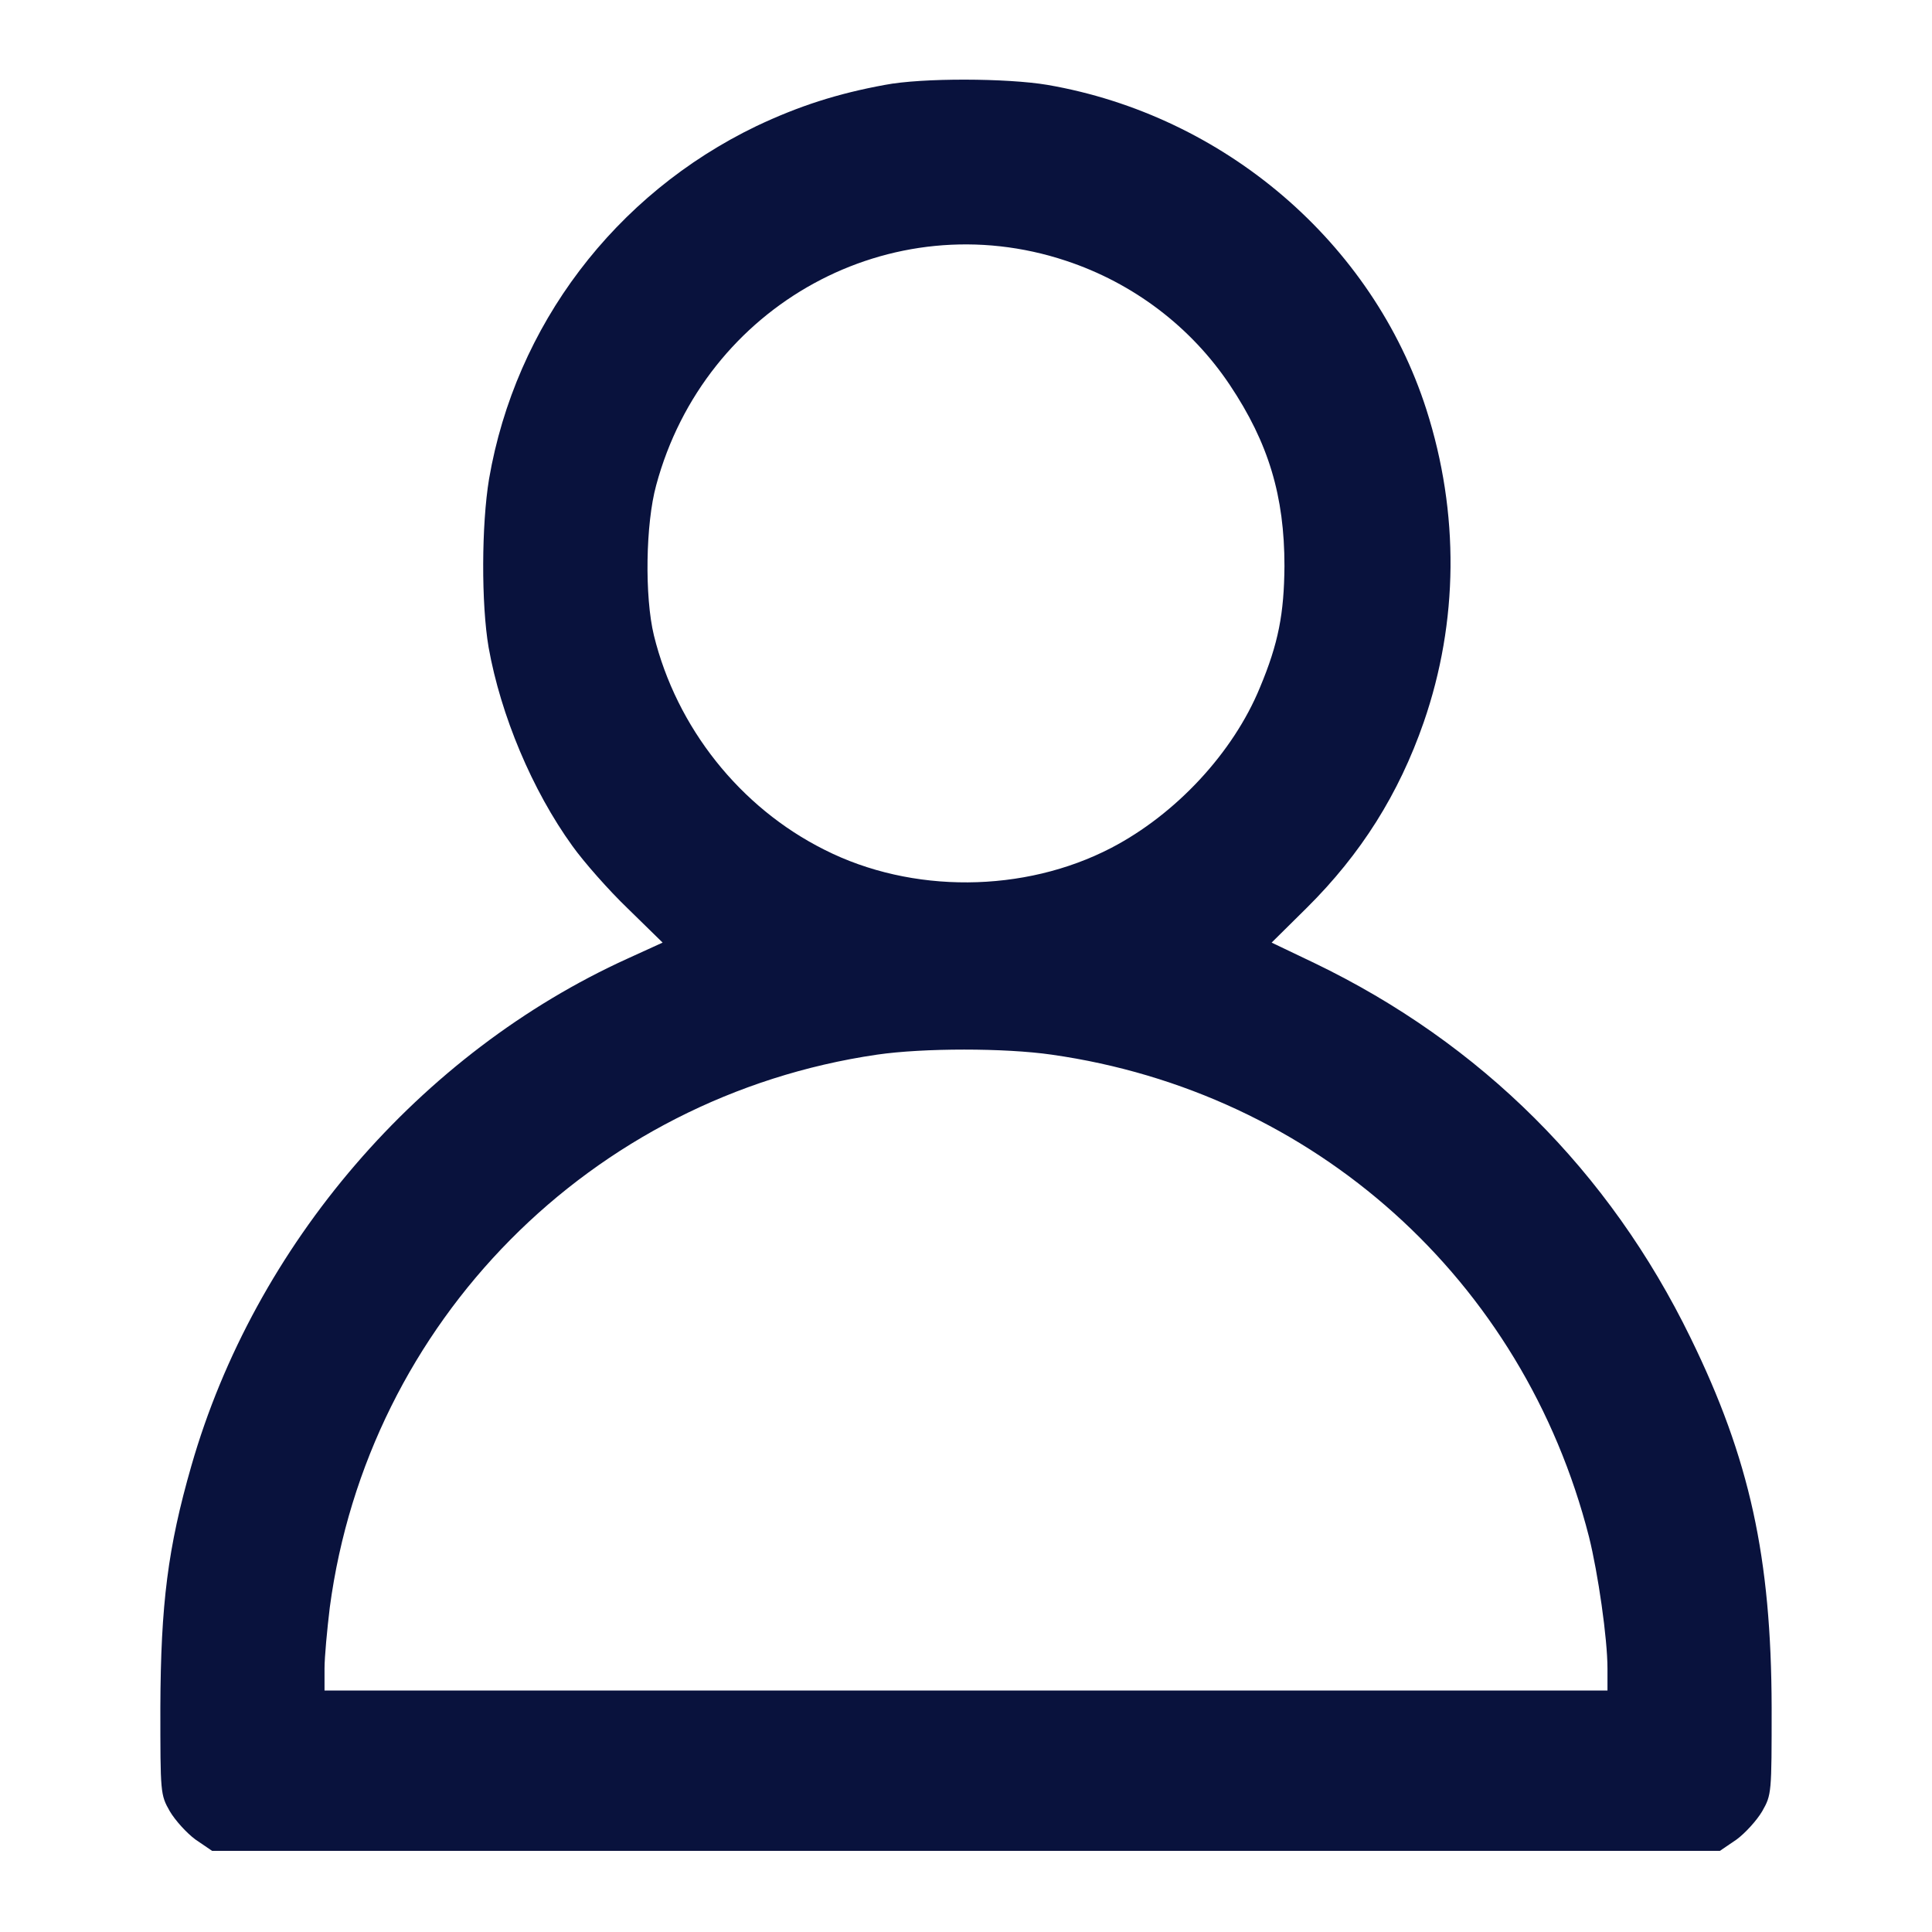 <svg width="36" height="36" viewBox="0 0 36 36" fill="none" xmlns="http://www.w3.org/2000/svg">
<path d="M16.488 1.582C15.602 1.744 14.885 1.976 14.098 2.348C11.454 3.621 9.605 6.068 9.113 8.923C8.972 9.773 8.965 11.25 9.105 12.066C9.33 13.324 9.914 14.723 10.666 15.764C10.877 16.059 11.341 16.587 11.7 16.931L12.347 17.564L11.7 17.859C7.826 19.617 4.746 23.196 3.565 27.316C3.129 28.835 2.995 29.883 2.988 31.816C2.988 33.413 2.988 33.441 3.164 33.75C3.263 33.919 3.48 34.158 3.642 34.277L3.952 34.488H18H32.048L32.358 34.277C32.52 34.158 32.737 33.919 32.836 33.75C33.012 33.441 33.012 33.413 33.012 31.816C33.005 29.018 32.604 27.183 31.5 24.926C29.988 21.825 27.598 19.441 24.49 17.944L23.695 17.564L24.349 16.917C25.362 15.912 26.065 14.794 26.529 13.458C27.176 11.588 27.197 9.562 26.578 7.629C25.58 4.521 22.816 2.152 19.519 1.582C18.766 1.455 17.184 1.448 16.488 1.582ZM19.863 4.859C21.115 5.273 22.191 6.089 22.915 7.172C23.639 8.255 23.934 9.246 23.934 10.547C23.927 11.433 23.822 11.988 23.477 12.811C22.978 14.027 21.909 15.173 20.707 15.799C19.083 16.643 16.988 16.657 15.363 15.834C13.788 15.047 12.607 13.556 12.185 11.841C12.009 11.116 12.03 9.759 12.227 9.042C13.134 5.674 16.608 3.776 19.863 4.859ZM19.596 19.652C24.49 20.348 28.385 23.843 29.609 28.638C29.777 29.313 29.953 30.53 29.953 31.092V31.5H18H6.047V31.092C6.047 30.874 6.096 30.361 6.145 29.953C6.855 24.631 11.011 20.433 16.341 19.652C17.206 19.526 18.724 19.526 19.596 19.652Z" fill="#09123D"/>
</svg>
